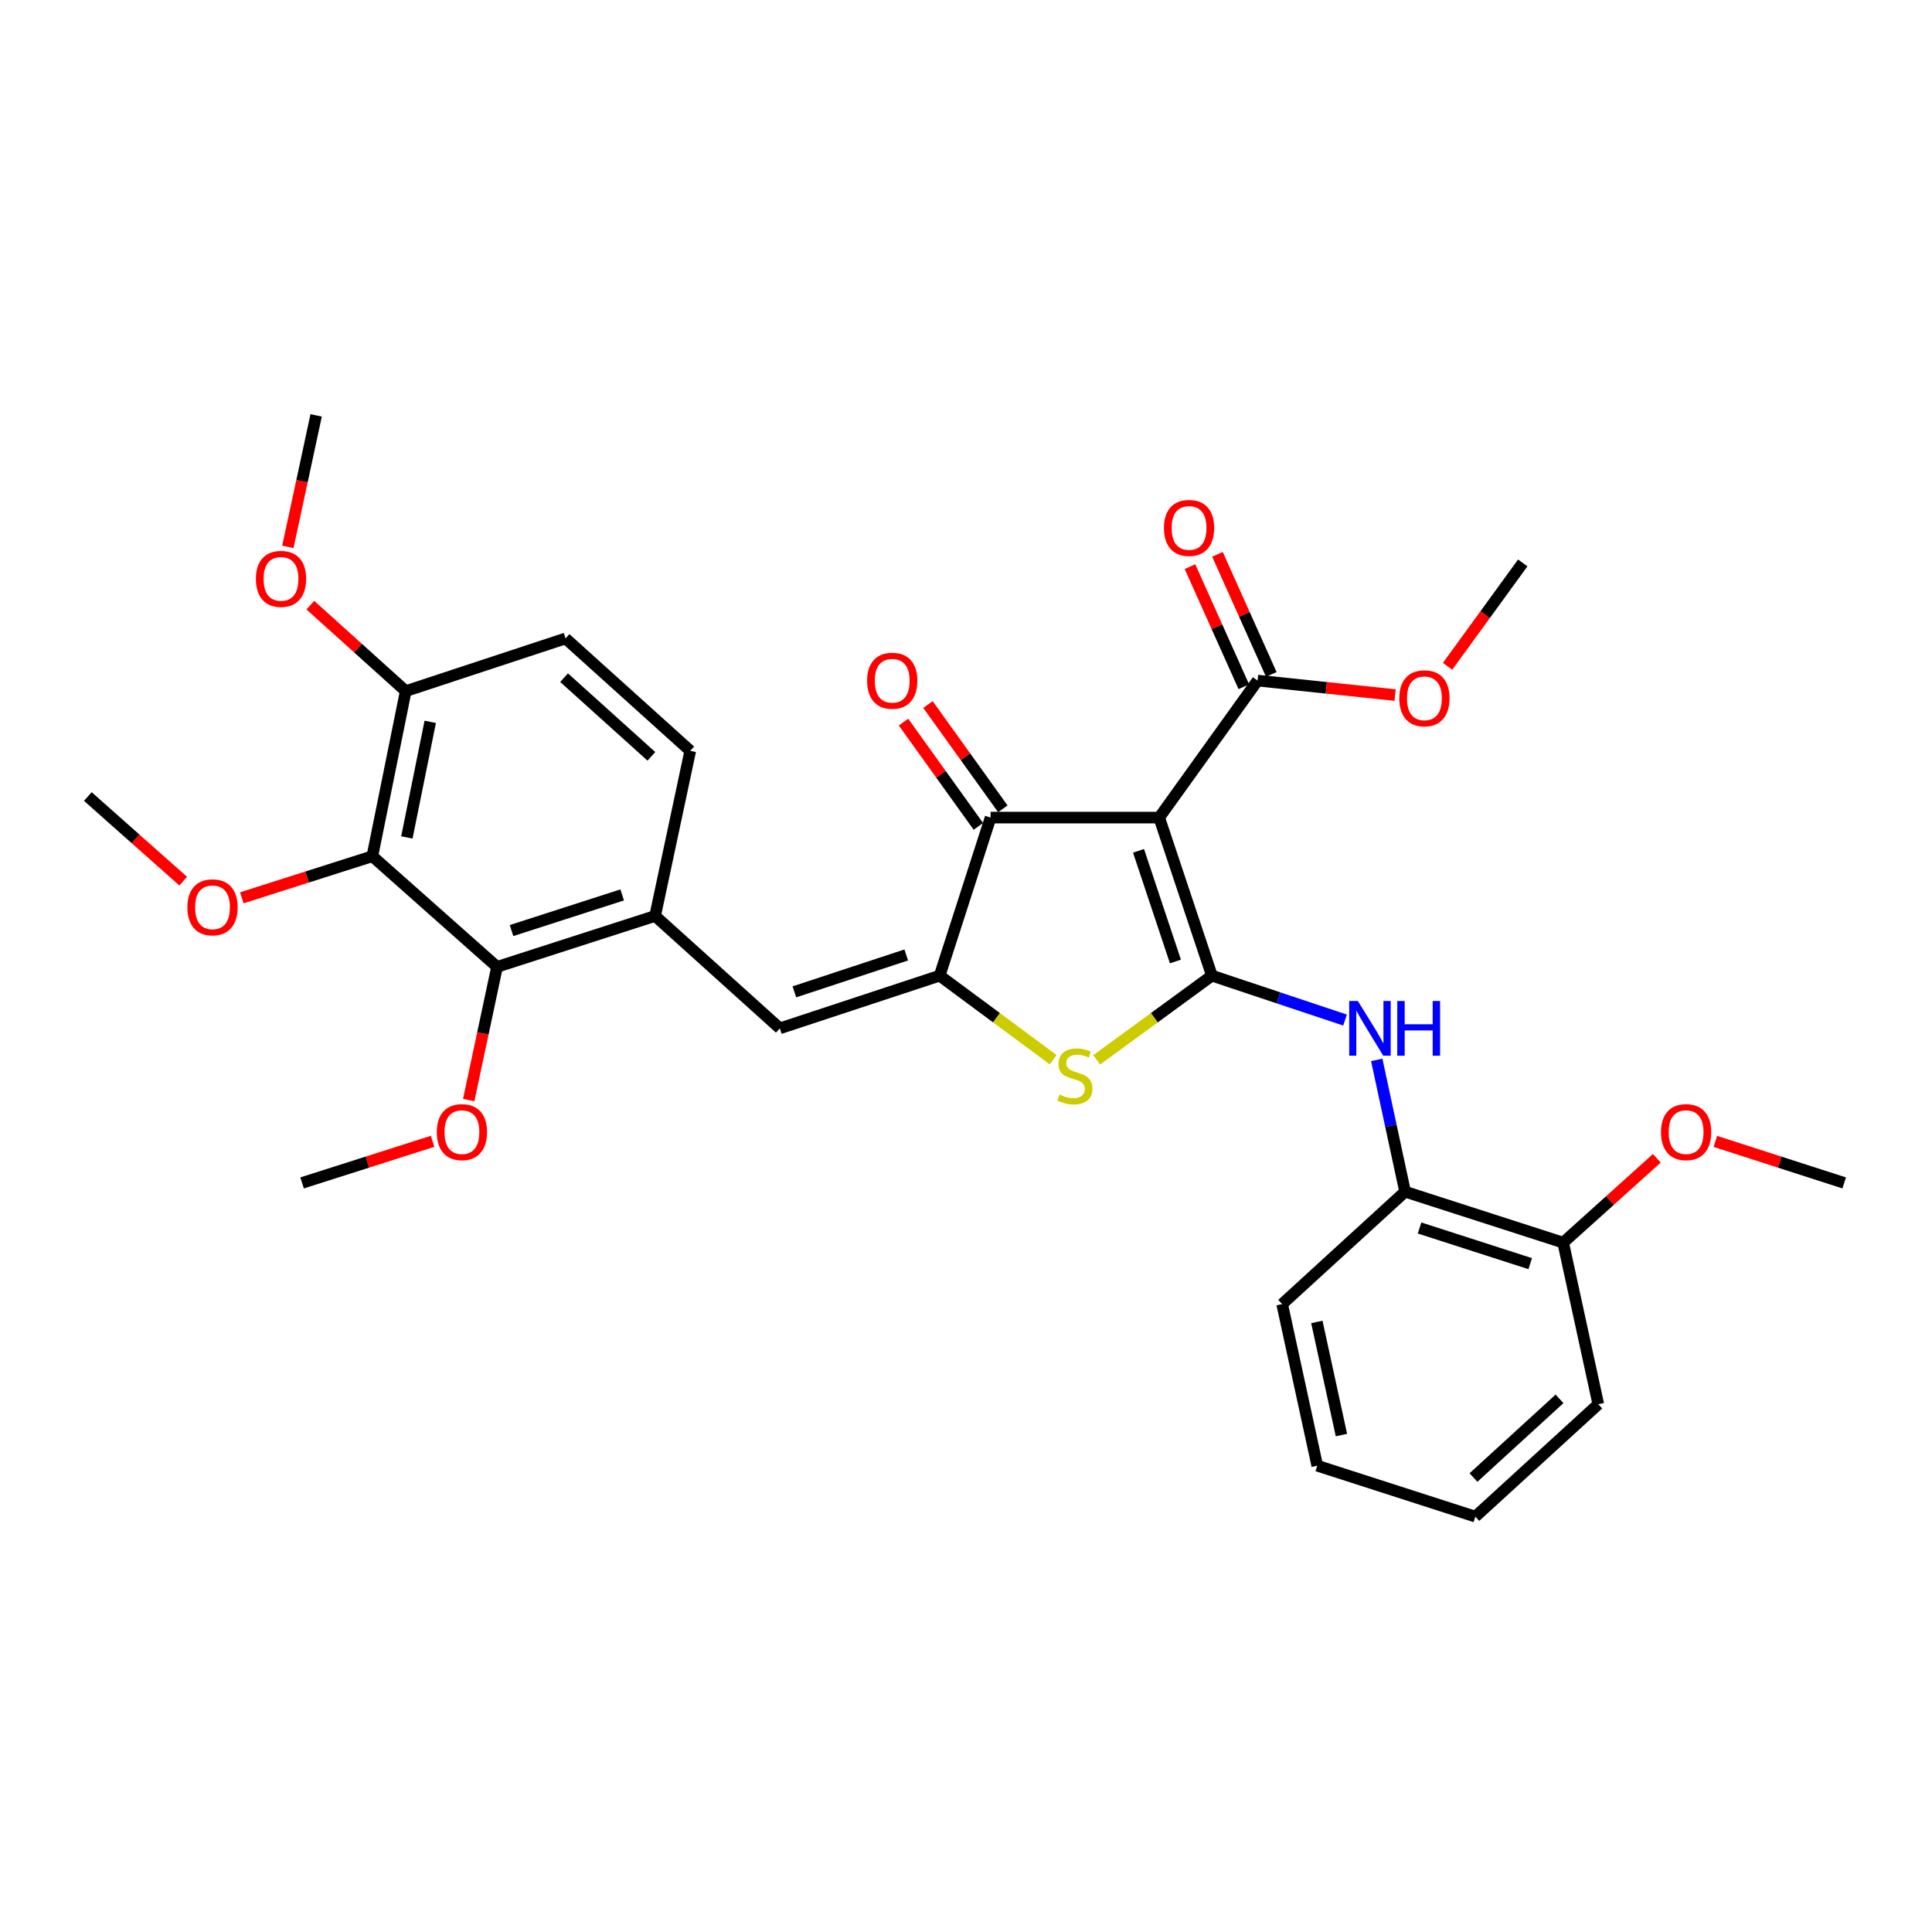 <?xml version='1.0' encoding='iso-8859-1'?>
<svg version='1.1' baseProfile='full'
              xmlns='http://www.w3.org/2000/svg'
                      xmlns:rdkit='http://www.rdkit.org/xml'
                      xmlns:xlink='http://www.w3.org/1999/xlink'
                  xml:space='preserve'
width='1000px' height='1000px' viewBox='0 0 1000 1000'>
<!-- END OF HEADER -->
<rect style='opacity:1.0;fill:#FFFFFF;stroke:none' width='1000' height='1000' x='0' y='0'> </rect>
<path class='bond-0' d='M 512.73,423.186 L 599.997,423.186' style='fill:none;fill-rule:evenodd;stroke:#000000;stroke-width:6px;stroke-linecap:butt;stroke-linejoin:miter;stroke-opacity:1' />
<path class='bond-1' d='M 512.73,423.186 L 486.361,504.997' style='fill:none;fill-rule:evenodd;stroke:#000000;stroke-width:6px;stroke-linecap:butt;stroke-linejoin:miter;stroke-opacity:1' />
<path class='bond-2' d='M 519.062,418.641 L 499.687,391.653' style='fill:none;fill-rule:evenodd;stroke:#000000;stroke-width:6px;stroke-linecap:butt;stroke-linejoin:miter;stroke-opacity:1' />
<path class='bond-2' d='M 499.687,391.653 L 480.313,364.666' style='fill:none;fill-rule:evenodd;stroke:#FF0000;stroke-width:6px;stroke-linecap:butt;stroke-linejoin:miter;stroke-opacity:1' />
<path class='bond-2' d='M 506.399,427.731 L 487.024,400.744' style='fill:none;fill-rule:evenodd;stroke:#000000;stroke-width:6px;stroke-linecap:butt;stroke-linejoin:miter;stroke-opacity:1' />
<path class='bond-2' d='M 487.024,400.744 L 467.65,373.757' style='fill:none;fill-rule:evenodd;stroke:#FF0000;stroke-width:6px;stroke-linecap:butt;stroke-linejoin:miter;stroke-opacity:1' />
<path class='bond-3' d='M 599.997,423.186 L 627.276,504.997' style='fill:none;fill-rule:evenodd;stroke:#000000;stroke-width:6px;stroke-linecap:butt;stroke-linejoin:miter;stroke-opacity:1' />
<path class='bond-3' d='M 589.301,440.388 L 608.396,497.656' style='fill:none;fill-rule:evenodd;stroke:#000000;stroke-width:6px;stroke-linecap:butt;stroke-linejoin:miter;stroke-opacity:1' />
<path class='bond-4' d='M 599.997,423.186 L 650.909,352.269' style='fill:none;fill-rule:evenodd;stroke:#000000;stroke-width:6px;stroke-linecap:butt;stroke-linejoin:miter;stroke-opacity:1' />
<path class='bond-5' d='M 627.276,504.997 L 597.46,526.787' style='fill:none;fill-rule:evenodd;stroke:#000000;stroke-width:6px;stroke-linecap:butt;stroke-linejoin:miter;stroke-opacity:1' />
<path class='bond-5' d='M 597.46,526.787 L 567.644,548.578' style='fill:none;fill-rule:evenodd;stroke:#CCCC00;stroke-width:6px;stroke-linecap:butt;stroke-linejoin:miter;stroke-opacity:1' />
<path class='bond-6' d='M 627.276,504.997 L 661.733,516.486' style='fill:none;fill-rule:evenodd;stroke:#000000;stroke-width:6px;stroke-linecap:butt;stroke-linejoin:miter;stroke-opacity:1' />
<path class='bond-6' d='M 661.733,516.486 L 696.191,527.976' style='fill:none;fill-rule:evenodd;stroke:#0000FF;stroke-width:6px;stroke-linecap:butt;stroke-linejoin:miter;stroke-opacity:1' />
<path class='bond-7' d='M 545.11,548.485 L 515.735,526.741' style='fill:none;fill-rule:evenodd;stroke:#CCCC00;stroke-width:6px;stroke-linecap:butt;stroke-linejoin:miter;stroke-opacity:1' />
<path class='bond-7' d='M 515.735,526.741 L 486.361,504.997' style='fill:none;fill-rule:evenodd;stroke:#000000;stroke-width:6px;stroke-linecap:butt;stroke-linejoin:miter;stroke-opacity:1' />
<path class='bond-8' d='M 486.361,504.997 L 403.64,532.276' style='fill:none;fill-rule:evenodd;stroke:#000000;stroke-width:6px;stroke-linecap:butt;stroke-linejoin:miter;stroke-opacity:1' />
<path class='bond-8' d='M 469.071,494.285 L 411.166,513.38' style='fill:none;fill-rule:evenodd;stroke:#000000;stroke-width:6px;stroke-linecap:butt;stroke-linejoin:miter;stroke-opacity:1' />
<path class='bond-9' d='M 650.909,352.269 L 686.506,356.017' style='fill:none;fill-rule:evenodd;stroke:#000000;stroke-width:6px;stroke-linecap:butt;stroke-linejoin:miter;stroke-opacity:1' />
<path class='bond-9' d='M 686.506,356.017 L 722.104,359.765' style='fill:none;fill-rule:evenodd;stroke:#FF0000;stroke-width:6px;stroke-linecap:butt;stroke-linejoin:miter;stroke-opacity:1' />
<path class='bond-10' d='M 658.021,349.081 L 644.088,317.999' style='fill:none;fill-rule:evenodd;stroke:#000000;stroke-width:6px;stroke-linecap:butt;stroke-linejoin:miter;stroke-opacity:1' />
<path class='bond-10' d='M 644.088,317.999 L 630.155,286.916' style='fill:none;fill-rule:evenodd;stroke:#FF0000;stroke-width:6px;stroke-linecap:butt;stroke-linejoin:miter;stroke-opacity:1' />
<path class='bond-10' d='M 643.797,355.457 L 629.864,324.375' style='fill:none;fill-rule:evenodd;stroke:#000000;stroke-width:6px;stroke-linecap:butt;stroke-linejoin:miter;stroke-opacity:1' />
<path class='bond-10' d='M 629.864,324.375 L 615.931,293.293' style='fill:none;fill-rule:evenodd;stroke:#FF0000;stroke-width:6px;stroke-linecap:butt;stroke-linejoin:miter;stroke-opacity:1' />
<path class='bond-11' d='M 192.726,443.182 L 210.003,357.725' style='fill:none;fill-rule:evenodd;stroke:#000000;stroke-width:6px;stroke-linecap:butt;stroke-linejoin:miter;stroke-opacity:1' />
<path class='bond-11' d='M 210.597,433.452 L 222.69,373.632' style='fill:none;fill-rule:evenodd;stroke:#000000;stroke-width:6px;stroke-linecap:butt;stroke-linejoin:miter;stroke-opacity:1' />
<path class='bond-12' d='M 192.726,443.182 L 257.269,500.45' style='fill:none;fill-rule:evenodd;stroke:#000000;stroke-width:6px;stroke-linecap:butt;stroke-linejoin:miter;stroke-opacity:1' />
<path class='bond-13' d='M 192.726,443.182 L 158.947,453.945' style='fill:none;fill-rule:evenodd;stroke:#000000;stroke-width:6px;stroke-linecap:butt;stroke-linejoin:miter;stroke-opacity:1' />
<path class='bond-13' d='M 158.947,453.945 L 125.168,464.709' style='fill:none;fill-rule:evenodd;stroke:#FF0000;stroke-width:6px;stroke-linecap:butt;stroke-linejoin:miter;stroke-opacity:1' />
<path class='bond-14' d='M 712.598,548.598 L 719.935,582.706' style='fill:none;fill-rule:evenodd;stroke:#0000FF;stroke-width:6px;stroke-linecap:butt;stroke-linejoin:miter;stroke-opacity:1' />
<path class='bond-14' d='M 719.935,582.706 L 727.273,616.815' style='fill:none;fill-rule:evenodd;stroke:#000000;stroke-width:6px;stroke-linecap:butt;stroke-linejoin:miter;stroke-opacity:1' />
<path class='bond-15' d='M 403.64,532.276 L 339.089,474.089' style='fill:none;fill-rule:evenodd;stroke:#000000;stroke-width:6px;stroke-linecap:butt;stroke-linejoin:miter;stroke-opacity:1' />
<path class='bond-16' d='M 210.003,357.725 L 292.723,330.455' style='fill:none;fill-rule:evenodd;stroke:#000000;stroke-width:6px;stroke-linecap:butt;stroke-linejoin:miter;stroke-opacity:1' />
<path class='bond-17' d='M 210.003,357.725 L 185.313,335.473' style='fill:none;fill-rule:evenodd;stroke:#000000;stroke-width:6px;stroke-linecap:butt;stroke-linejoin:miter;stroke-opacity:1' />
<path class='bond-17' d='M 185.313,335.473 L 160.624,313.222' style='fill:none;fill-rule:evenodd;stroke:#FF0000;stroke-width:6px;stroke-linecap:butt;stroke-linejoin:miter;stroke-opacity:1' />
<path class='bond-18' d='M 292.723,330.455 L 357.275,388.633' style='fill:none;fill-rule:evenodd;stroke:#000000;stroke-width:6px;stroke-linecap:butt;stroke-linejoin:miter;stroke-opacity:1' />
<path class='bond-18' d='M 291.97,350.761 L 337.156,391.485' style='fill:none;fill-rule:evenodd;stroke:#000000;stroke-width:6px;stroke-linecap:butt;stroke-linejoin:miter;stroke-opacity:1' />
<path class='bond-19' d='M 727.273,616.815 L 809.092,643.184' style='fill:none;fill-rule:evenodd;stroke:#000000;stroke-width:6px;stroke-linecap:butt;stroke-linejoin:miter;stroke-opacity:1' />
<path class='bond-19' d='M 734.764,635.606 L 792.038,654.065' style='fill:none;fill-rule:evenodd;stroke:#000000;stroke-width:6px;stroke-linecap:butt;stroke-linejoin:miter;stroke-opacity:1' />
<path class='bond-20' d='M 727.273,616.815 L 663.639,675.001' style='fill:none;fill-rule:evenodd;stroke:#000000;stroke-width:6px;stroke-linecap:butt;stroke-linejoin:miter;stroke-opacity:1' />
<path class='bond-21' d='M 809.092,643.184 L 827.27,726.822' style='fill:none;fill-rule:evenodd;stroke:#000000;stroke-width:6px;stroke-linecap:butt;stroke-linejoin:miter;stroke-opacity:1' />
<path class='bond-22' d='M 809.092,643.184 L 833.339,621.36' style='fill:none;fill-rule:evenodd;stroke:#000000;stroke-width:6px;stroke-linecap:butt;stroke-linejoin:miter;stroke-opacity:1' />
<path class='bond-22' d='M 833.339,621.36 L 857.586,599.535' style='fill:none;fill-rule:evenodd;stroke:#FF0000;stroke-width:6px;stroke-linecap:butt;stroke-linejoin:miter;stroke-opacity:1' />
<path class='bond-23' d='M 749.262,344.878 L 768.72,318.121' style='fill:none;fill-rule:evenodd;stroke:#FF0000;stroke-width:6px;stroke-linecap:butt;stroke-linejoin:miter;stroke-opacity:1' />
<path class='bond-23' d='M 768.72,318.121 L 788.178,291.364' style='fill:none;fill-rule:evenodd;stroke:#000000;stroke-width:6px;stroke-linecap:butt;stroke-linejoin:miter;stroke-opacity:1' />
<path class='bond-24' d='M 663.639,675.001 L 681.816,758.639' style='fill:none;fill-rule:evenodd;stroke:#000000;stroke-width:6px;stroke-linecap:butt;stroke-linejoin:miter;stroke-opacity:1' />
<path class='bond-24' d='M 681.598,684.236 L 694.322,742.783' style='fill:none;fill-rule:evenodd;stroke:#000000;stroke-width:6px;stroke-linecap:butt;stroke-linejoin:miter;stroke-opacity:1' />
<path class='bond-25' d='M 827.27,726.822 L 763.636,785' style='fill:none;fill-rule:evenodd;stroke:#000000;stroke-width:6px;stroke-linecap:butt;stroke-linejoin:miter;stroke-opacity:1' />
<path class='bond-25' d='M 807.206,724.045 L 762.663,764.769' style='fill:none;fill-rule:evenodd;stroke:#000000;stroke-width:6px;stroke-linecap:butt;stroke-linejoin:miter;stroke-opacity:1' />
<path class='bond-26' d='M 681.816,758.639 L 763.636,785' style='fill:none;fill-rule:evenodd;stroke:#000000;stroke-width:6px;stroke-linecap:butt;stroke-linejoin:miter;stroke-opacity:1' />
<path class='bond-27' d='M 887.875,590.789 L 921.21,601.533' style='fill:none;fill-rule:evenodd;stroke:#FF0000;stroke-width:6px;stroke-linecap:butt;stroke-linejoin:miter;stroke-opacity:1' />
<path class='bond-27' d='M 921.21,601.533 L 954.545,612.277' style='fill:none;fill-rule:evenodd;stroke:#000000;stroke-width:6px;stroke-linecap:butt;stroke-linejoin:miter;stroke-opacity:1' />
<path class='bond-28' d='M 357.275,388.633 L 339.089,474.089' style='fill:none;fill-rule:evenodd;stroke:#000000;stroke-width:6px;stroke-linecap:butt;stroke-linejoin:miter;stroke-opacity:1' />
<path class='bond-29' d='M 339.089,474.089 L 257.269,500.45' style='fill:none;fill-rule:evenodd;stroke:#000000;stroke-width:6px;stroke-linecap:butt;stroke-linejoin:miter;stroke-opacity:1' />
<path class='bond-29' d='M 322.036,463.207 L 264.762,481.659' style='fill:none;fill-rule:evenodd;stroke:#000000;stroke-width:6px;stroke-linecap:butt;stroke-linejoin:miter;stroke-opacity:1' />
<path class='bond-30' d='M 257.269,500.45 L 249.936,534.927' style='fill:none;fill-rule:evenodd;stroke:#000000;stroke-width:6px;stroke-linecap:butt;stroke-linejoin:miter;stroke-opacity:1' />
<path class='bond-30' d='M 249.936,534.927 L 242.602,569.403' style='fill:none;fill-rule:evenodd;stroke:#FF0000;stroke-width:6px;stroke-linecap:butt;stroke-linejoin:miter;stroke-opacity:1' />
<path class='bond-31' d='M 94.84,456.094 L 70.147,434.184' style='fill:none;fill-rule:evenodd;stroke:#FF0000;stroke-width:6px;stroke-linecap:butt;stroke-linejoin:miter;stroke-opacity:1' />
<path class='bond-31' d='M 70.147,434.184 L 45.455,412.274' style='fill:none;fill-rule:evenodd;stroke:#000000;stroke-width:6px;stroke-linecap:butt;stroke-linejoin:miter;stroke-opacity:1' />
<path class='bond-32' d='M 148.997,283.065 L 156.317,249.033' style='fill:none;fill-rule:evenodd;stroke:#FF0000;stroke-width:6px;stroke-linecap:butt;stroke-linejoin:miter;stroke-opacity:1' />
<path class='bond-32' d='M 156.317,249.033 L 163.637,215' style='fill:none;fill-rule:evenodd;stroke:#000000;stroke-width:6px;stroke-linecap:butt;stroke-linejoin:miter;stroke-opacity:1' />
<path class='bond-33' d='M 223.921,590.743 L 190.142,601.51' style='fill:none;fill-rule:evenodd;stroke:#FF0000;stroke-width:6px;stroke-linecap:butt;stroke-linejoin:miter;stroke-opacity:1' />
<path class='bond-33' d='M 190.142,601.51 L 156.363,612.277' style='fill:none;fill-rule:evenodd;stroke:#000000;stroke-width:6px;stroke-linecap:butt;stroke-linejoin:miter;stroke-opacity:1' />
<path  class='atom-3' d='M 548.368 566.538
Q 548.688 566.658, 550.008 567.218
Q 551.328 567.778, 552.768 568.138
Q 554.248 568.458, 555.688 568.458
Q 558.368 568.458, 559.928 567.178
Q 561.488 565.858, 561.488 563.578
Q 561.488 562.018, 560.688 561.058
Q 559.928 560.098, 558.728 559.578
Q 557.528 559.058, 555.528 558.458
Q 553.008 557.698, 551.488 556.978
Q 550.008 556.258, 548.928 554.738
Q 547.888 553.218, 547.888 550.658
Q 547.888 547.098, 550.288 544.898
Q 552.728 542.698, 557.528 542.698
Q 560.808 542.698, 564.528 544.258
L 563.608 547.338
Q 560.208 545.938, 557.648 545.938
Q 554.888 545.938, 553.368 547.098
Q 551.848 548.218, 551.888 550.178
Q 551.888 551.698, 552.648 552.618
Q 553.448 553.538, 554.568 554.058
Q 555.728 554.578, 557.648 555.178
Q 560.208 555.978, 561.728 556.778
Q 563.248 557.578, 564.328 559.218
Q 565.448 560.818, 565.448 563.578
Q 565.448 567.498, 562.808 569.618
Q 560.208 571.698, 555.848 571.698
Q 553.328 571.698, 551.408 571.138
Q 549.528 570.618, 547.288 569.698
L 548.368 566.538
' fill='#CCCC00'/>
<path  class='atom-5' d='M 448.818 352.349
Q 448.818 345.549, 452.178 341.749
Q 455.538 337.949, 461.818 337.949
Q 468.098 337.949, 471.458 341.749
Q 474.818 345.549, 474.818 352.349
Q 474.818 359.229, 471.418 363.149
Q 468.018 367.029, 461.818 367.029
Q 455.578 367.029, 452.178 363.149
Q 448.818 359.269, 448.818 352.349
M 461.818 363.829
Q 466.138 363.829, 468.458 360.949
Q 470.818 358.029, 470.818 352.349
Q 470.818 346.789, 468.458 343.989
Q 466.138 341.149, 461.818 341.149
Q 457.498 341.149, 455.138 343.949
Q 452.818 346.749, 452.818 352.349
Q 452.818 358.069, 455.138 360.949
Q 457.498 363.829, 461.818 363.829
' fill='#FF0000'/>
<path  class='atom-8' d='M 602.455 273.258
Q 602.455 266.458, 605.815 262.658
Q 609.175 258.858, 615.455 258.858
Q 621.735 258.858, 625.095 262.658
Q 628.455 266.458, 628.455 273.258
Q 628.455 280.138, 625.055 284.058
Q 621.655 287.938, 615.455 287.938
Q 609.215 287.938, 605.815 284.058
Q 602.455 280.178, 602.455 273.258
M 615.455 284.738
Q 619.775 284.738, 622.095 281.858
Q 624.455 278.938, 624.455 273.258
Q 624.455 267.698, 622.095 264.898
Q 619.775 262.058, 615.455 262.058
Q 611.135 262.058, 608.775 264.858
Q 606.455 267.658, 606.455 273.258
Q 606.455 278.978, 608.775 281.858
Q 611.135 284.738, 615.455 284.738
' fill='#FF0000'/>
<path  class='atom-9' d='M 702.827 518.116
L 712.107 533.116
Q 713.027 534.596, 714.507 537.276
Q 715.987 539.956, 716.067 540.116
L 716.067 518.116
L 719.827 518.116
L 719.827 546.436
L 715.947 546.436
L 705.987 530.036
Q 704.827 528.116, 703.587 525.916
Q 702.387 523.716, 702.027 523.036
L 702.027 546.436
L 698.347 546.436
L 698.347 518.116
L 702.827 518.116
' fill='#0000FF'/>
<path  class='atom-9' d='M 723.227 518.116
L 727.067 518.116
L 727.067 530.156
L 741.547 530.156
L 741.547 518.116
L 745.387 518.116
L 745.387 546.436
L 741.547 546.436
L 741.547 533.356
L 727.067 533.356
L 727.067 546.436
L 723.227 546.436
L 723.227 518.116
' fill='#0000FF'/>
<path  class='atom-15' d='M 724.275 361.442
Q 724.275 354.642, 727.635 350.842
Q 730.995 347.042, 737.275 347.042
Q 743.555 347.042, 746.915 350.842
Q 750.275 354.642, 750.275 361.442
Q 750.275 368.322, 746.875 372.242
Q 743.475 376.122, 737.275 376.122
Q 731.035 376.122, 727.635 372.242
Q 724.275 368.362, 724.275 361.442
M 737.275 372.922
Q 741.595 372.922, 743.915 370.042
Q 746.275 367.122, 746.275 361.442
Q 746.275 355.882, 743.915 353.082
Q 741.595 350.242, 737.275 350.242
Q 732.955 350.242, 730.595 353.042
Q 728.275 355.842, 728.275 361.442
Q 728.275 367.162, 730.595 370.042
Q 732.955 372.922, 737.275 372.922
' fill='#FF0000'/>
<path  class='atom-21' d='M 859.726 585.987
Q 859.726 579.187, 863.086 575.387
Q 866.446 571.587, 872.726 571.587
Q 879.006 571.587, 882.366 575.387
Q 885.726 579.187, 885.726 585.987
Q 885.726 592.867, 882.326 596.787
Q 878.926 600.667, 872.726 600.667
Q 866.486 600.667, 863.086 596.787
Q 859.726 592.907, 859.726 585.987
M 872.726 597.467
Q 877.046 597.467, 879.366 594.587
Q 881.726 591.667, 881.726 585.987
Q 881.726 580.427, 879.366 577.627
Q 877.046 574.787, 872.726 574.787
Q 868.406 574.787, 866.046 577.587
Q 863.726 580.387, 863.726 585.987
Q 863.726 591.707, 866.046 594.587
Q 868.406 597.467, 872.726 597.467
' fill='#FF0000'/>
<path  class='atom-26' d='M 96.997 469.623
Q 96.997 462.823, 100.357 459.023
Q 103.717 455.223, 109.997 455.223
Q 116.277 455.223, 119.637 459.023
Q 122.997 462.823, 122.997 469.623
Q 122.997 476.503, 119.597 480.423
Q 116.197 484.303, 109.997 484.303
Q 103.757 484.303, 100.357 480.423
Q 96.997 476.543, 96.997 469.623
M 109.997 481.103
Q 114.317 481.103, 116.637 478.223
Q 118.997 475.303, 118.997 469.623
Q 118.997 464.063, 116.637 461.263
Q 114.317 458.423, 109.997 458.423
Q 105.677 458.423, 103.317 461.223
Q 100.997 464.023, 100.997 469.623
Q 100.997 475.343, 103.317 478.223
Q 105.677 481.103, 109.997 481.103
' fill='#FF0000'/>
<path  class='atom-28' d='M 132.451 299.627
Q 132.451 292.827, 135.811 289.027
Q 139.171 285.227, 145.451 285.227
Q 151.731 285.227, 155.091 289.027
Q 158.451 292.827, 158.451 299.627
Q 158.451 306.507, 155.051 310.427
Q 151.651 314.307, 145.451 314.307
Q 139.211 314.307, 135.811 310.427
Q 132.451 306.547, 132.451 299.627
M 145.451 311.107
Q 149.771 311.107, 152.091 308.227
Q 154.451 305.307, 154.451 299.627
Q 154.451 294.067, 152.091 291.267
Q 149.771 288.427, 145.451 288.427
Q 141.131 288.427, 138.771 291.227
Q 136.451 294.027, 136.451 299.627
Q 136.451 305.347, 138.771 308.227
Q 141.131 311.107, 145.451 311.107
' fill='#FF0000'/>
<path  class='atom-30' d='M 226.092 585.987
Q 226.092 579.187, 229.452 575.387
Q 232.812 571.587, 239.092 571.587
Q 245.372 571.587, 248.732 575.387
Q 252.092 579.187, 252.092 585.987
Q 252.092 592.867, 248.692 596.787
Q 245.292 600.667, 239.092 600.667
Q 232.852 600.667, 229.452 596.787
Q 226.092 592.907, 226.092 585.987
M 239.092 597.467
Q 243.412 597.467, 245.732 594.587
Q 248.092 591.667, 248.092 585.987
Q 248.092 580.427, 245.732 577.627
Q 243.412 574.787, 239.092 574.787
Q 234.772 574.787, 232.412 577.587
Q 230.092 580.387, 230.092 585.987
Q 230.092 591.707, 232.412 594.587
Q 234.772 597.467, 239.092 597.467
' fill='#FF0000'/>
</svg>
